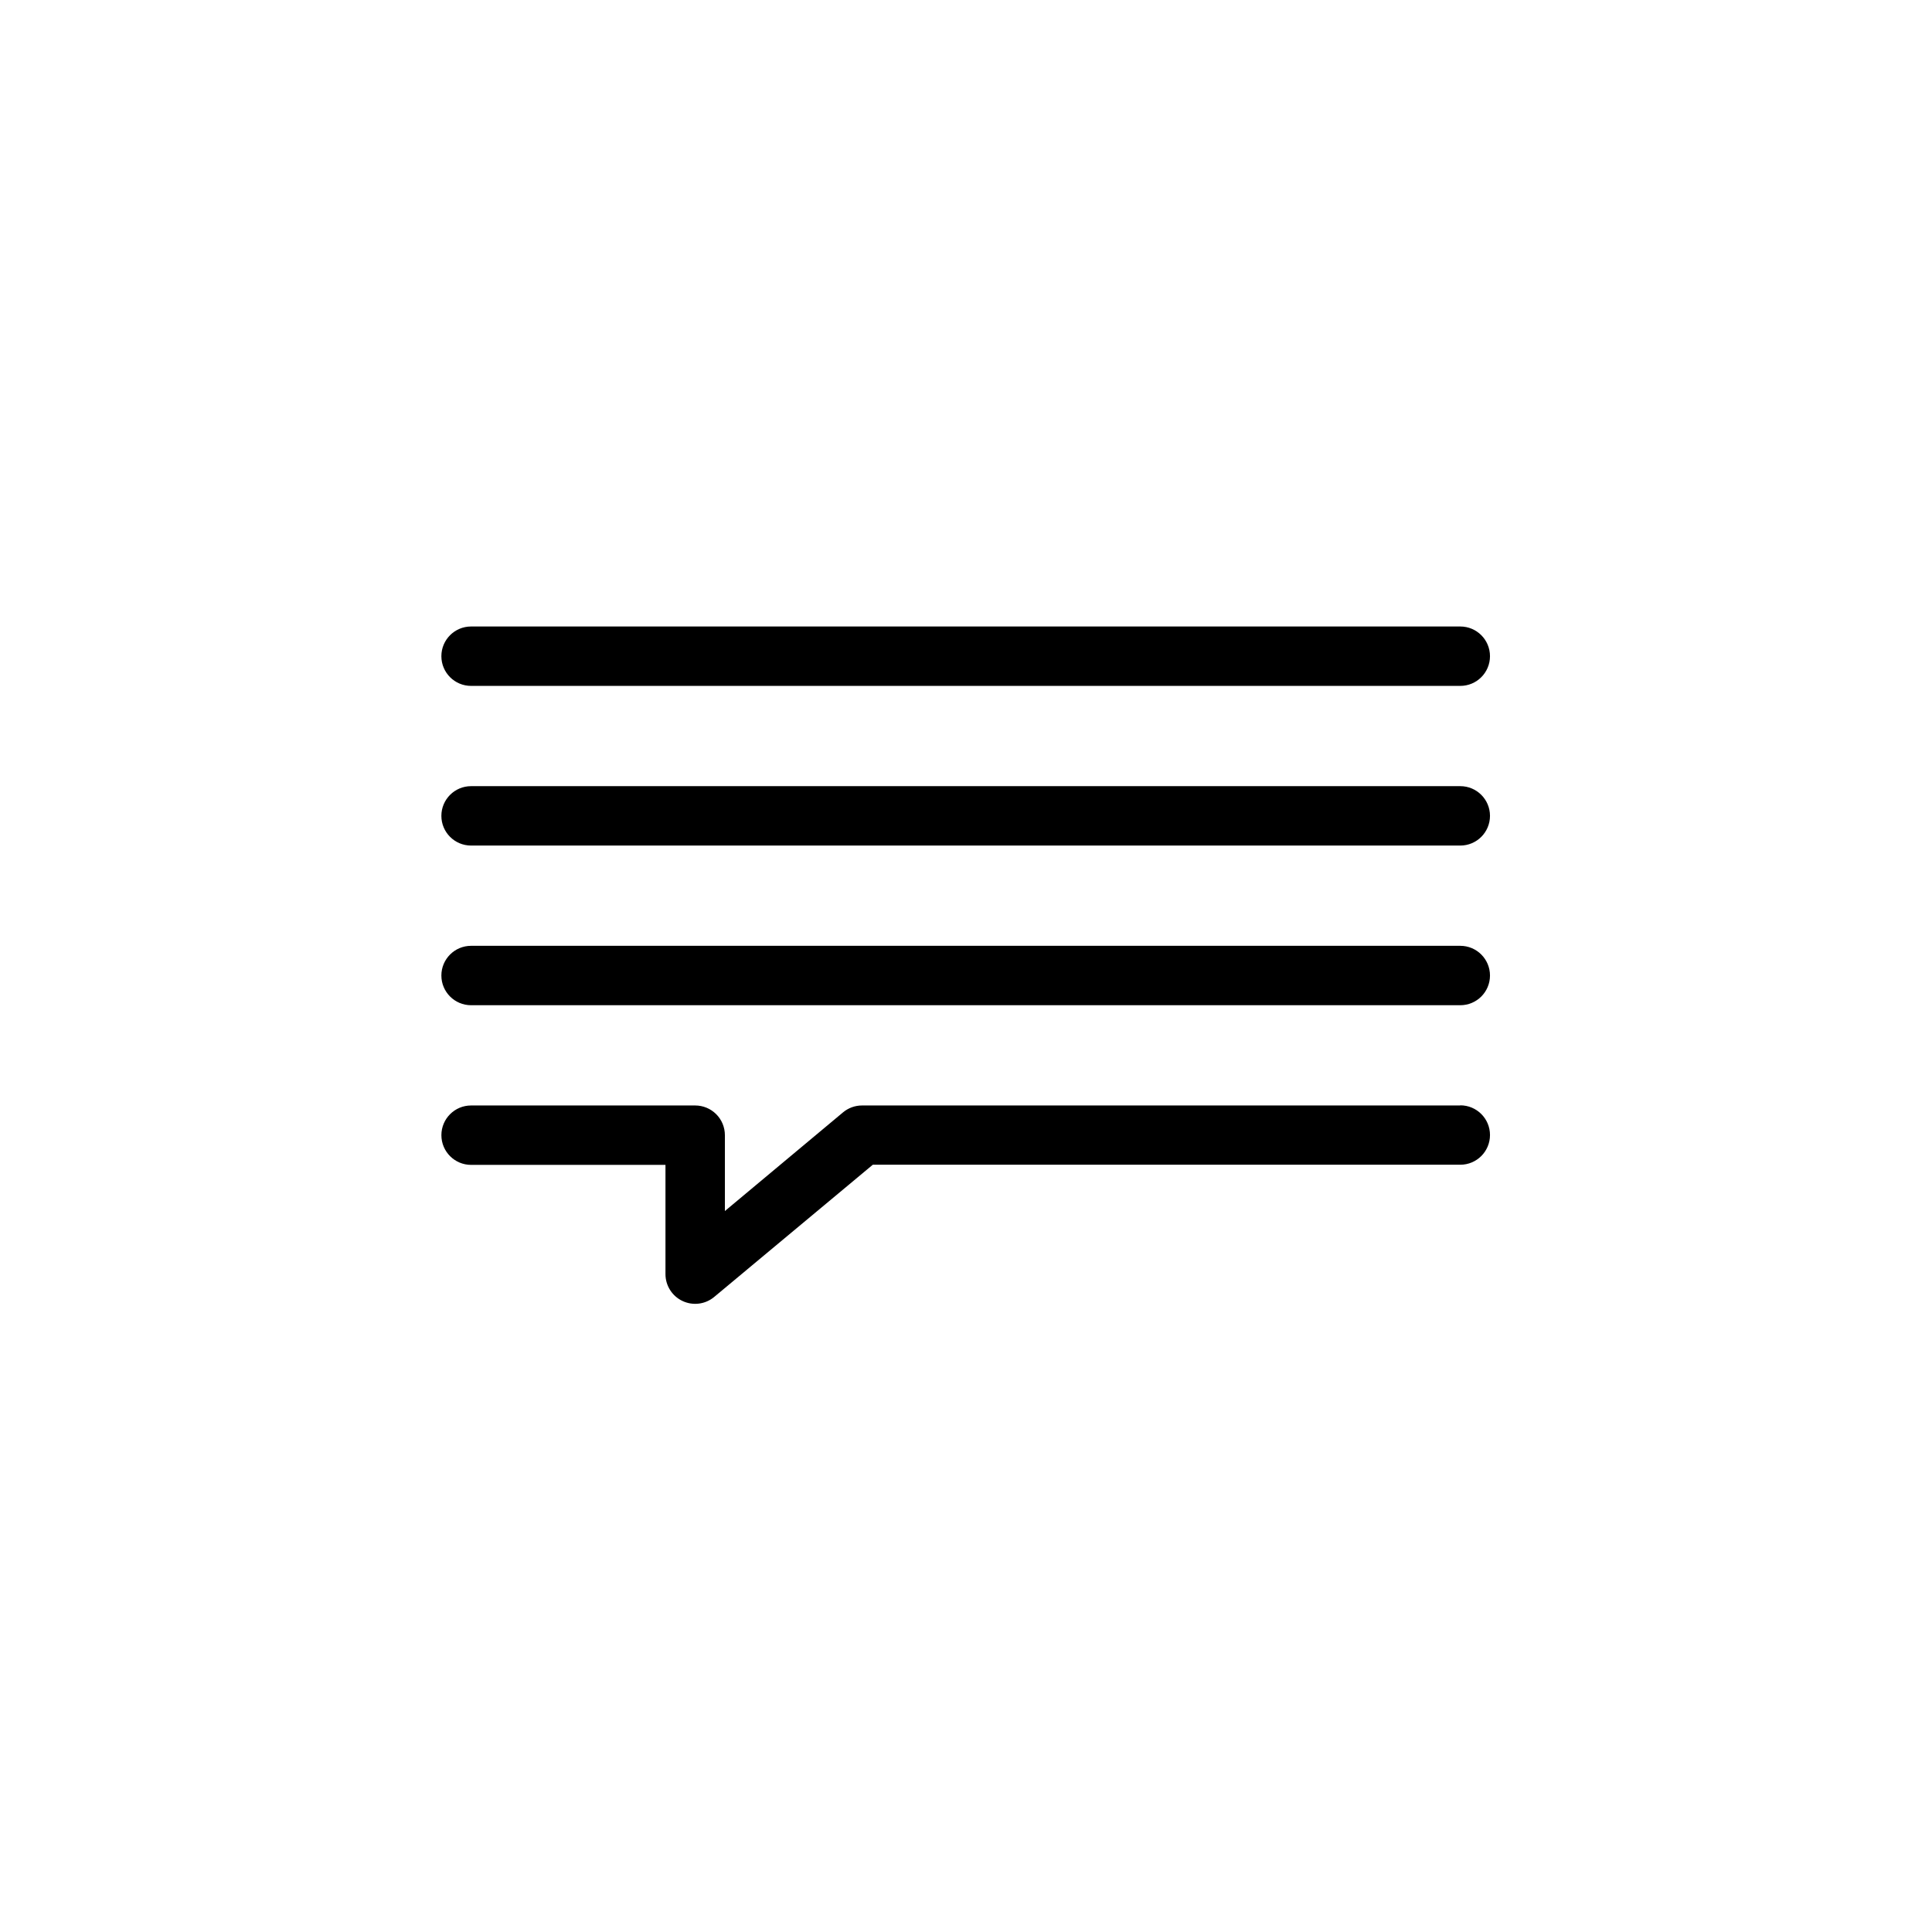 <?xml version="1.0" encoding="UTF-8"?>
<!-- Uploaded to: ICON Repo, www.iconrepo.com, Generator: ICON Repo Mixer Tools -->
<svg fill="#000000" width="800px" height="800px" version="1.1" viewBox="144 144 512 512" xmlns="http://www.w3.org/2000/svg">
 <path d="m268.84 325.77h262.15c4.348 0 7.871-3.523 7.871-7.871s-3.523-7.871-7.871-7.871h-262.15c-4.348 0-7.871 3.523-7.871 7.871s3.523 7.871 7.871 7.871zm262.15 26.566-262.15 0.004c-4.348 0-7.871 3.523-7.871 7.871s3.523 7.871 7.871 7.871h262.15c4.348 0 7.871-3.523 7.871-7.871s-3.523-7.871-7.871-7.871zm0 42.312-262.15 0.004c-4.348 0-7.871 3.523-7.871 7.871s3.523 7.871 7.871 7.871h262.15c4.348 0 7.871-3.523 7.871-7.871s-3.523-7.871-7.871-7.871zm0 42.312-158.54 0.004c-1.84-0.004-3.621 0.641-5.035 1.82l-31.312 26.152v-20.102c0-2.09-0.828-4.09-2.305-5.566-1.477-1.477-3.481-2.305-5.566-2.305h-59.387c-4.348 0-7.871 3.523-7.871 7.871s3.523 7.871 7.871 7.871h51.512v28.961c0.004 3.051 1.773 5.828 4.535 7.121 2.766 1.293 6.031 0.875 8.375-1.082l42.035-35.039h155.69c4.348 0 7.871-3.523 7.871-7.871 0-4.348-3.523-7.871-7.871-7.871z"/>
</svg>